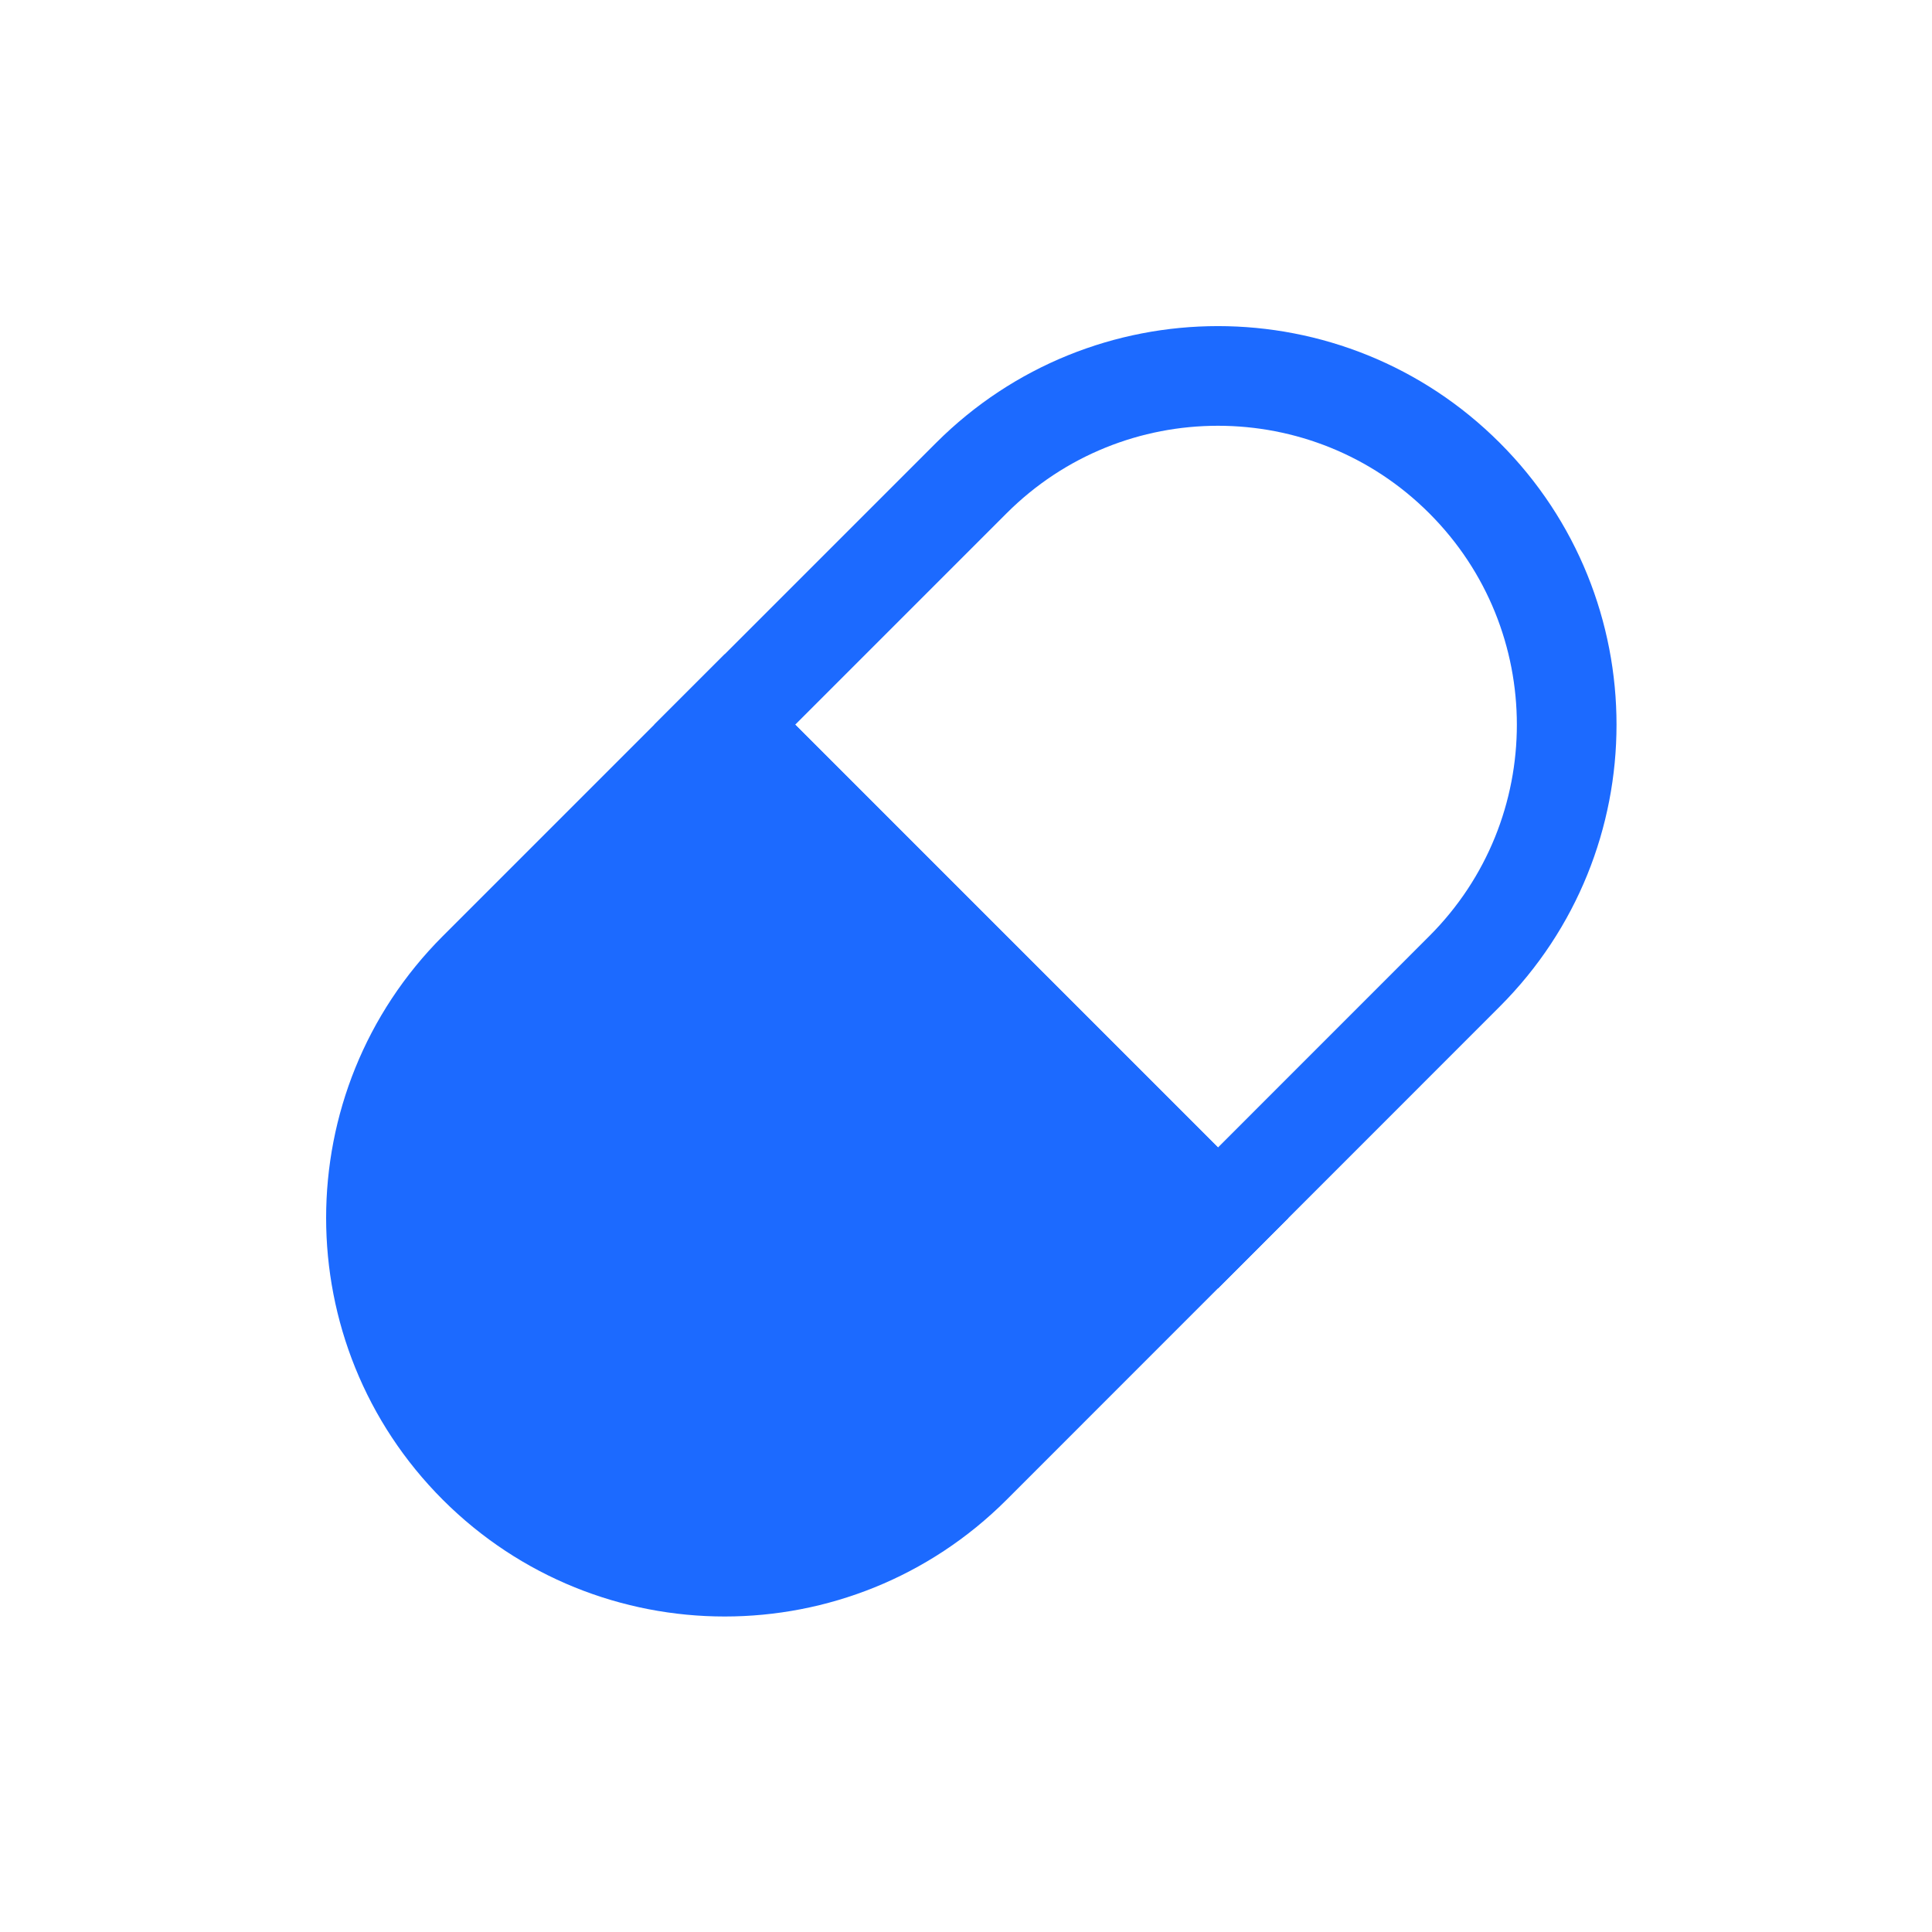 <svg width="24" height="24" viewBox="0 0 24 24" fill="none" xmlns="http://www.w3.org/2000/svg">
<rect width="24" height="24" fill="white"/>
<path d="M9.002 8.127L16.005 15.129L12.504 18.631C10.57 20.564 7.435 20.564 5.501 18.631C3.568 16.697 3.568 13.562 5.501 11.628L9.002 8.127Z" fill="#1C6AFF"/>
<path d="M15.13 15.13L9.003 9.002L12.066 5.939C13.758 4.247 16.502 4.247 18.193 5.939C19.885 7.631 19.885 10.374 18.193 12.066L15.13 15.13Z" stroke="#1C6AFF" stroke-width="1.238"/>
</svg>
